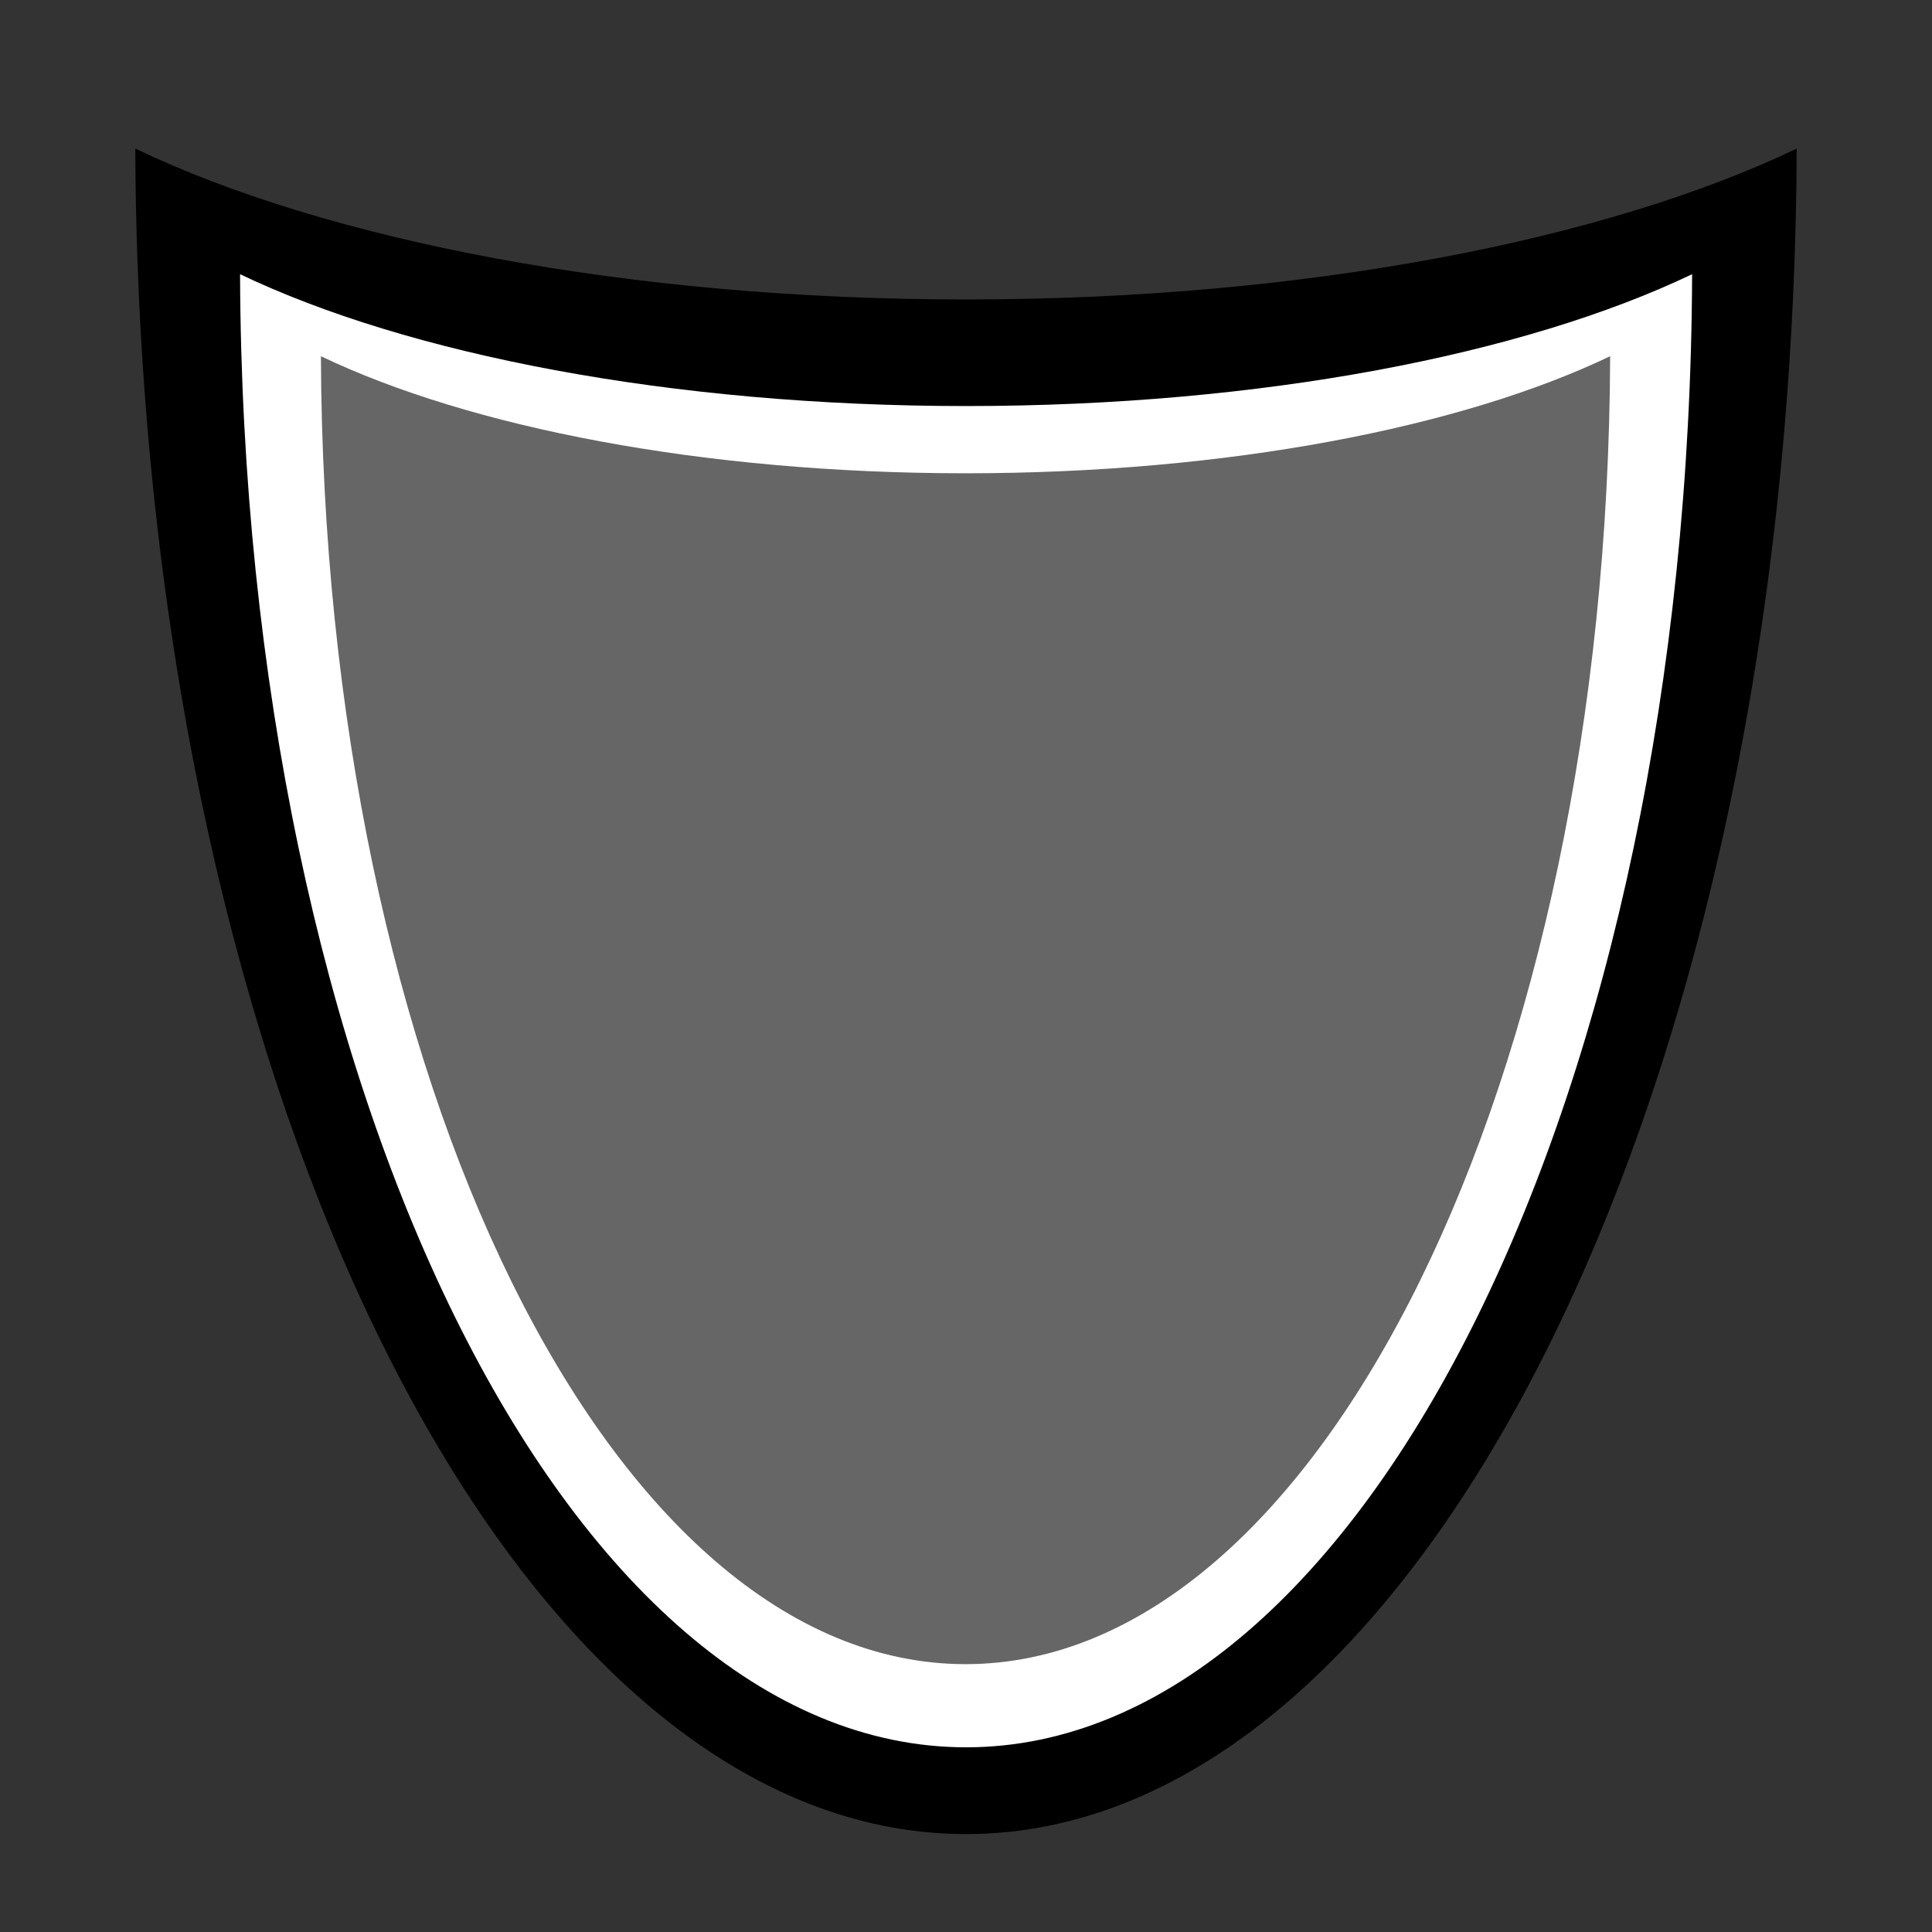 <?xml version="1.0" encoding="UTF-8" standalone="no"?>
<!DOCTYPE svg PUBLIC "-//W3C//DTD SVG 1.1//EN" "http://www.w3.org/Graphics/SVG/1.1/DTD/svg11.dtd">
<svg width="100%" height="100%" viewBox="0 0 200 200" version="1.1" xmlns="http://www.w3.org/2000/svg" xmlns:xlink="http://www.w3.org/1999/xlink" xml:space="preserve" xmlns:serif="http://www.serif.com/" style="fill-rule:evenodd;clip-rule:evenodd;stroke-linejoin:round;stroke-miterlimit:1.414;">
    <rect x="0" y="0" width="200" height="200" fill="#333333" stroke="none"/>
    <path d="M185.993,15.383C185.664,111.797 147.258,189.864 100,189.864C52.742,189.864 14.336,111.797 14.007,15.383C33.853,24.878 65.003,31 100,31C134.997,31 166.147,24.878 185.993,15.383Z" style="fill:rgb(1,0,0);"/>
    <g transform="matrix(0.874,0,0,0.874,12.609,14.94)">
        <path d="M185.993,15.383C185.664,111.797 147.258,189.864 100,189.864C52.742,189.864 14.336,111.797 14.007,15.383C33.853,24.878 65.003,31 100,31C134.997,31 166.147,24.878 185.993,15.383Z" style="fill:white;"/>
    </g>
    <g transform="matrix(0.776,0,0,0.776,22.352,24.938)">
        <path d="M185.993,15.383C185.664,111.797 147.258,189.864 100,189.864C52.742,189.864 14.336,111.797 14.007,15.383C33.853,24.878 65.003,31 100,31C134.997,31 166.147,24.878 185.993,15.383Z" style="fill:rgb(102,102,102);"/>
    </g>
</svg>
